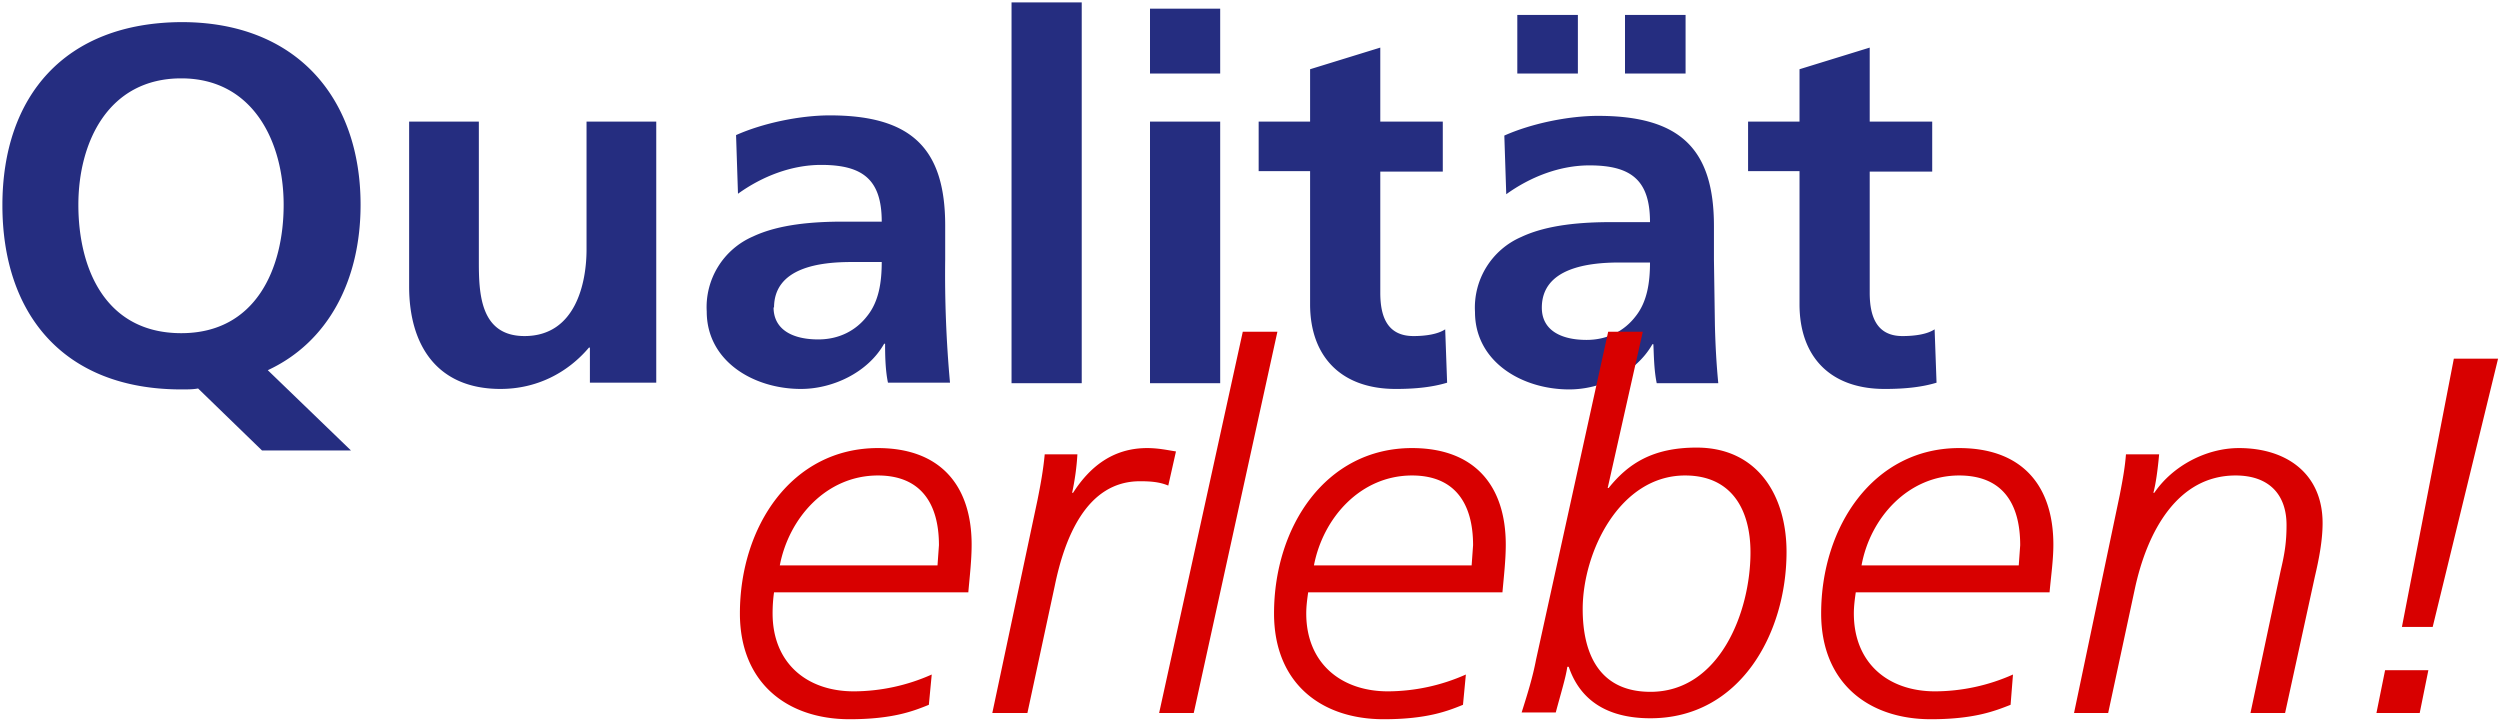 <svg xmlns="http://www.w3.org/2000/svg" viewBox="0 0  520 150" width="520" height="150"><g fill="#252d80"><path d="M374.3 63.3c0 10.8 6.3 17.6 17.7 17.6 4.4 0 7.8-.4 10.8-1.3l-.4-11.1c-1.5 1-4 1.4-6.7 1.4-5.5 0-6.8-4.3-6.8-9V35.7h13V25.3h-13V9.9l-14.6 4.5v10.9h-10.7v10.3h10.7v27.7zM328.2 3.1h-12.6v12.2h12.6V3.1zm9.8 12.2h12.6V3.1H338v12.2zM320.7 64c0-8.3 9.7-9.4 16.2-9.4h6.3c0 4.2-.6 8.2-3 11.2-2.3 3-5.8 4.9-10.2 4.9-5.3 0-9.3-2-9.3-6.7m-7.4-23.6c5-3.6 11.1-6 17.3-6 8.6 0 12.6 3 12.6 11.8h-8c-6.1 0-13.3.5-18.8 3.1a16 16 0 00-9.6 15.6c0 10.3 9.7 16.1 19.6 16.1 6.6 0 13.9-3.4 17.3-9.4h.2c.1 1.7.1 5.3.7 8.1h12.8c-.4-4.2-.6-8-.7-12.1l-.2-13.6v-7c0-16-7-22.9-24.1-22.9-6.2 0-13.9 1.6-19.5 4.1l.4 12.2zM272.5 63.3c0 10.8 6.4 17.6 17.8 17.6 4.3 0 7.7-.4 10.7-1.3l-.4-11.1c-1.5 1-4 1.4-6.6 1.4-5.6 0-6.9-4.3-6.9-9V35.7h13V25.3h-13V9.9l-14.6 4.5v10.9h-10.7v10.3h10.7v27.7zM239.2 1.8h14.6v13.5h-14.6zM239.2 25.3h14.6v54.4h-14.6zM210.4.5H225v79.2h-14.6zM161 64c0-8.4 9.6-9.5 16.1-9.5h6.3c0 4.2-.6 8.2-3 11.2-2.3 3-5.8 4.9-10.2 4.9-5.3 0-9.3-2-9.3-6.7m-7.4-23.6c5-3.6 11.1-6 17.3-6 8.6 0 12.6 3 12.6 11.8h-8c-6.1 0-13.3.5-18.8 3.1a16 16 0 00-9.6 15.6c0 10.3 9.7 16.1 19.6 16.1 6.6 0 13.9-3.4 17.3-9.4h.2c0 1.7 0 5.3.6 8.1h12.9a249.5 249.5 0 01-1-25.7v-7c0-16-7-22.9-24-22.9-6.2 0-13.9 1.6-19.5 4.1l.4 12.2zM136.5 25.3H122v26.6c0 7-2.3 18-12.9 18-9.3 0-9.5-9-9.5-15.6v-29H85.1v34.3c0 12.2 5.8 21.3 19 21.3 7.6 0 14-3.4 18.4-8.6h.2v7.3h13.8V25.3zM16.3 42.6c0-13 6.2-26.3 21.4-26.3 15 0 21.3 13.3 21.3 26.3 0 13.3-5.8 26.7-21.3 26.7C22 69.3 16.3 56 16.3 42.6m56.6 51L55.7 77C68.2 71.2 75 58.4 75 42.6c0-22.3-13.4-38-37.2-38C13.5 4.7.5 20 .5 42.7s12.8 38.3 37.2 38.3c1.3 0 2.5 0 3.5-.2l13.3 12.9H73z"/></g><g fill="#D80000"><path d="M494.3 148.3h9l1.8-8.9h-9zM499.6 130.4h6.4l13.6-55.8h-9.2zM431.4 148.3h7.1l5.5-25.6c2.6-12.3 9-23.8 21-23.8 7 0 10.6 4 10.6 10.3 0 3.6-.4 6-1.2 9.4l-6.3 29.7h7.2l6.2-28.4c.8-3.4 1.6-7.4 1.6-11.1 0-10.2-7.4-15.6-17.4-15.6-6.8 0-13.8 3.7-17.6 9.3h-.2c.5-1.8.9-4.7 1.2-8h-6.9c-.2 2.6-.6 4.9-1.3 8.5l-9.5 45.3zM387.2 117.6c1.8-9.9 9.7-18.7 20.3-18.7 9 0 12.7 5.8 12.7 14.5l-.3 4.2h-32.7zm39.1 5.7c.3-3.4.8-6.8.8-10 0-12.3-6.5-20.1-19.6-20.1-17.8 0-28.7 16.3-28.7 34.4 0 14.5 9.9 22 22.8 22 9 0 13.3-1.7 16.6-3l.5-6.3a40.1 40.1 0 01-16.2 3.5c-9.8 0-16.9-5.9-16.9-16.2 0-1.5.2-3 .4-4.4h40.3zM350.5 98.9c9.6 0 13.6 7 13.6 16 0 12.5-6.5 29-20.8 29-10.7 0-14.1-8-14.1-17.2 0-11.9 7.7-27.8 21.3-27.8M341.7 69h-7.2l-15 68.2c-.7 3.7-1.8 7.2-3 11h7.1c1-3.8 2.1-7.3 2.4-9.5h.3c1.6 4.7 5.6 10.7 17 10.7 18.6 0 28.3-17.6 28.3-34.6 0-11.7-6-21.7-18.7-21.7-9.1 0-14.2 3.3-18.3 8.4h-.2l7.3-32.5zM273.3 117.6c1.9-9.9 9.7-18.7 20.4-18.7 8.9 0 12.7 5.8 12.7 14.5l-.3 4.2h-32.8zm39.2 5.7c.3-3.4.7-6.8.7-10 0-12.3-6.5-20.1-19.5-20.1-17.9 0-28.7 16.3-28.7 34.4 0 14.5 9.8 22 22.8 22 9 0 13.3-1.7 16.5-3l.6-6.3a40.2 40.2 0 01-16.2 3.5c-9.8 0-17-5.9-17-16.2 0-1.5.2-3 .4-4.4h40.4zM241.1 148.3h7.2L265.7 69h-7.2zM206.4 148.3h7.3l5.7-26.5c2-9.7 6.5-21.7 17.7-21.7 2 0 4 .1 5.9.9l1.6-7.1c-1.9-.3-3.7-.7-6-.7-7.2 0-12 4-15.4 9.3h-.2a52 52 0 001.1-8h-6.8c-.3 3.3-.9 6.5-1.5 9.5l-9.4 44.3zM162.2 117.6c1.9-9.9 9.7-18.7 20.4-18.7 8.9 0 12.7 5.8 12.7 14.5l-.3 4.2h-32.8zm39.2 5.7c.3-3.4.7-6.8.7-10 0-12.3-6.5-20.1-19.5-20.1-17.9 0-28.7 16.3-28.7 34.4 0 14.5 9.9 22 22.8 22 9 0 13.3-1.7 16.5-3l.6-6.3a40.1 40.1 0 01-16.2 3.5c-9.8 0-16.9-5.9-16.9-16.2 0-1.5.1-3 .3-4.4h40.4z"/></g></svg>
